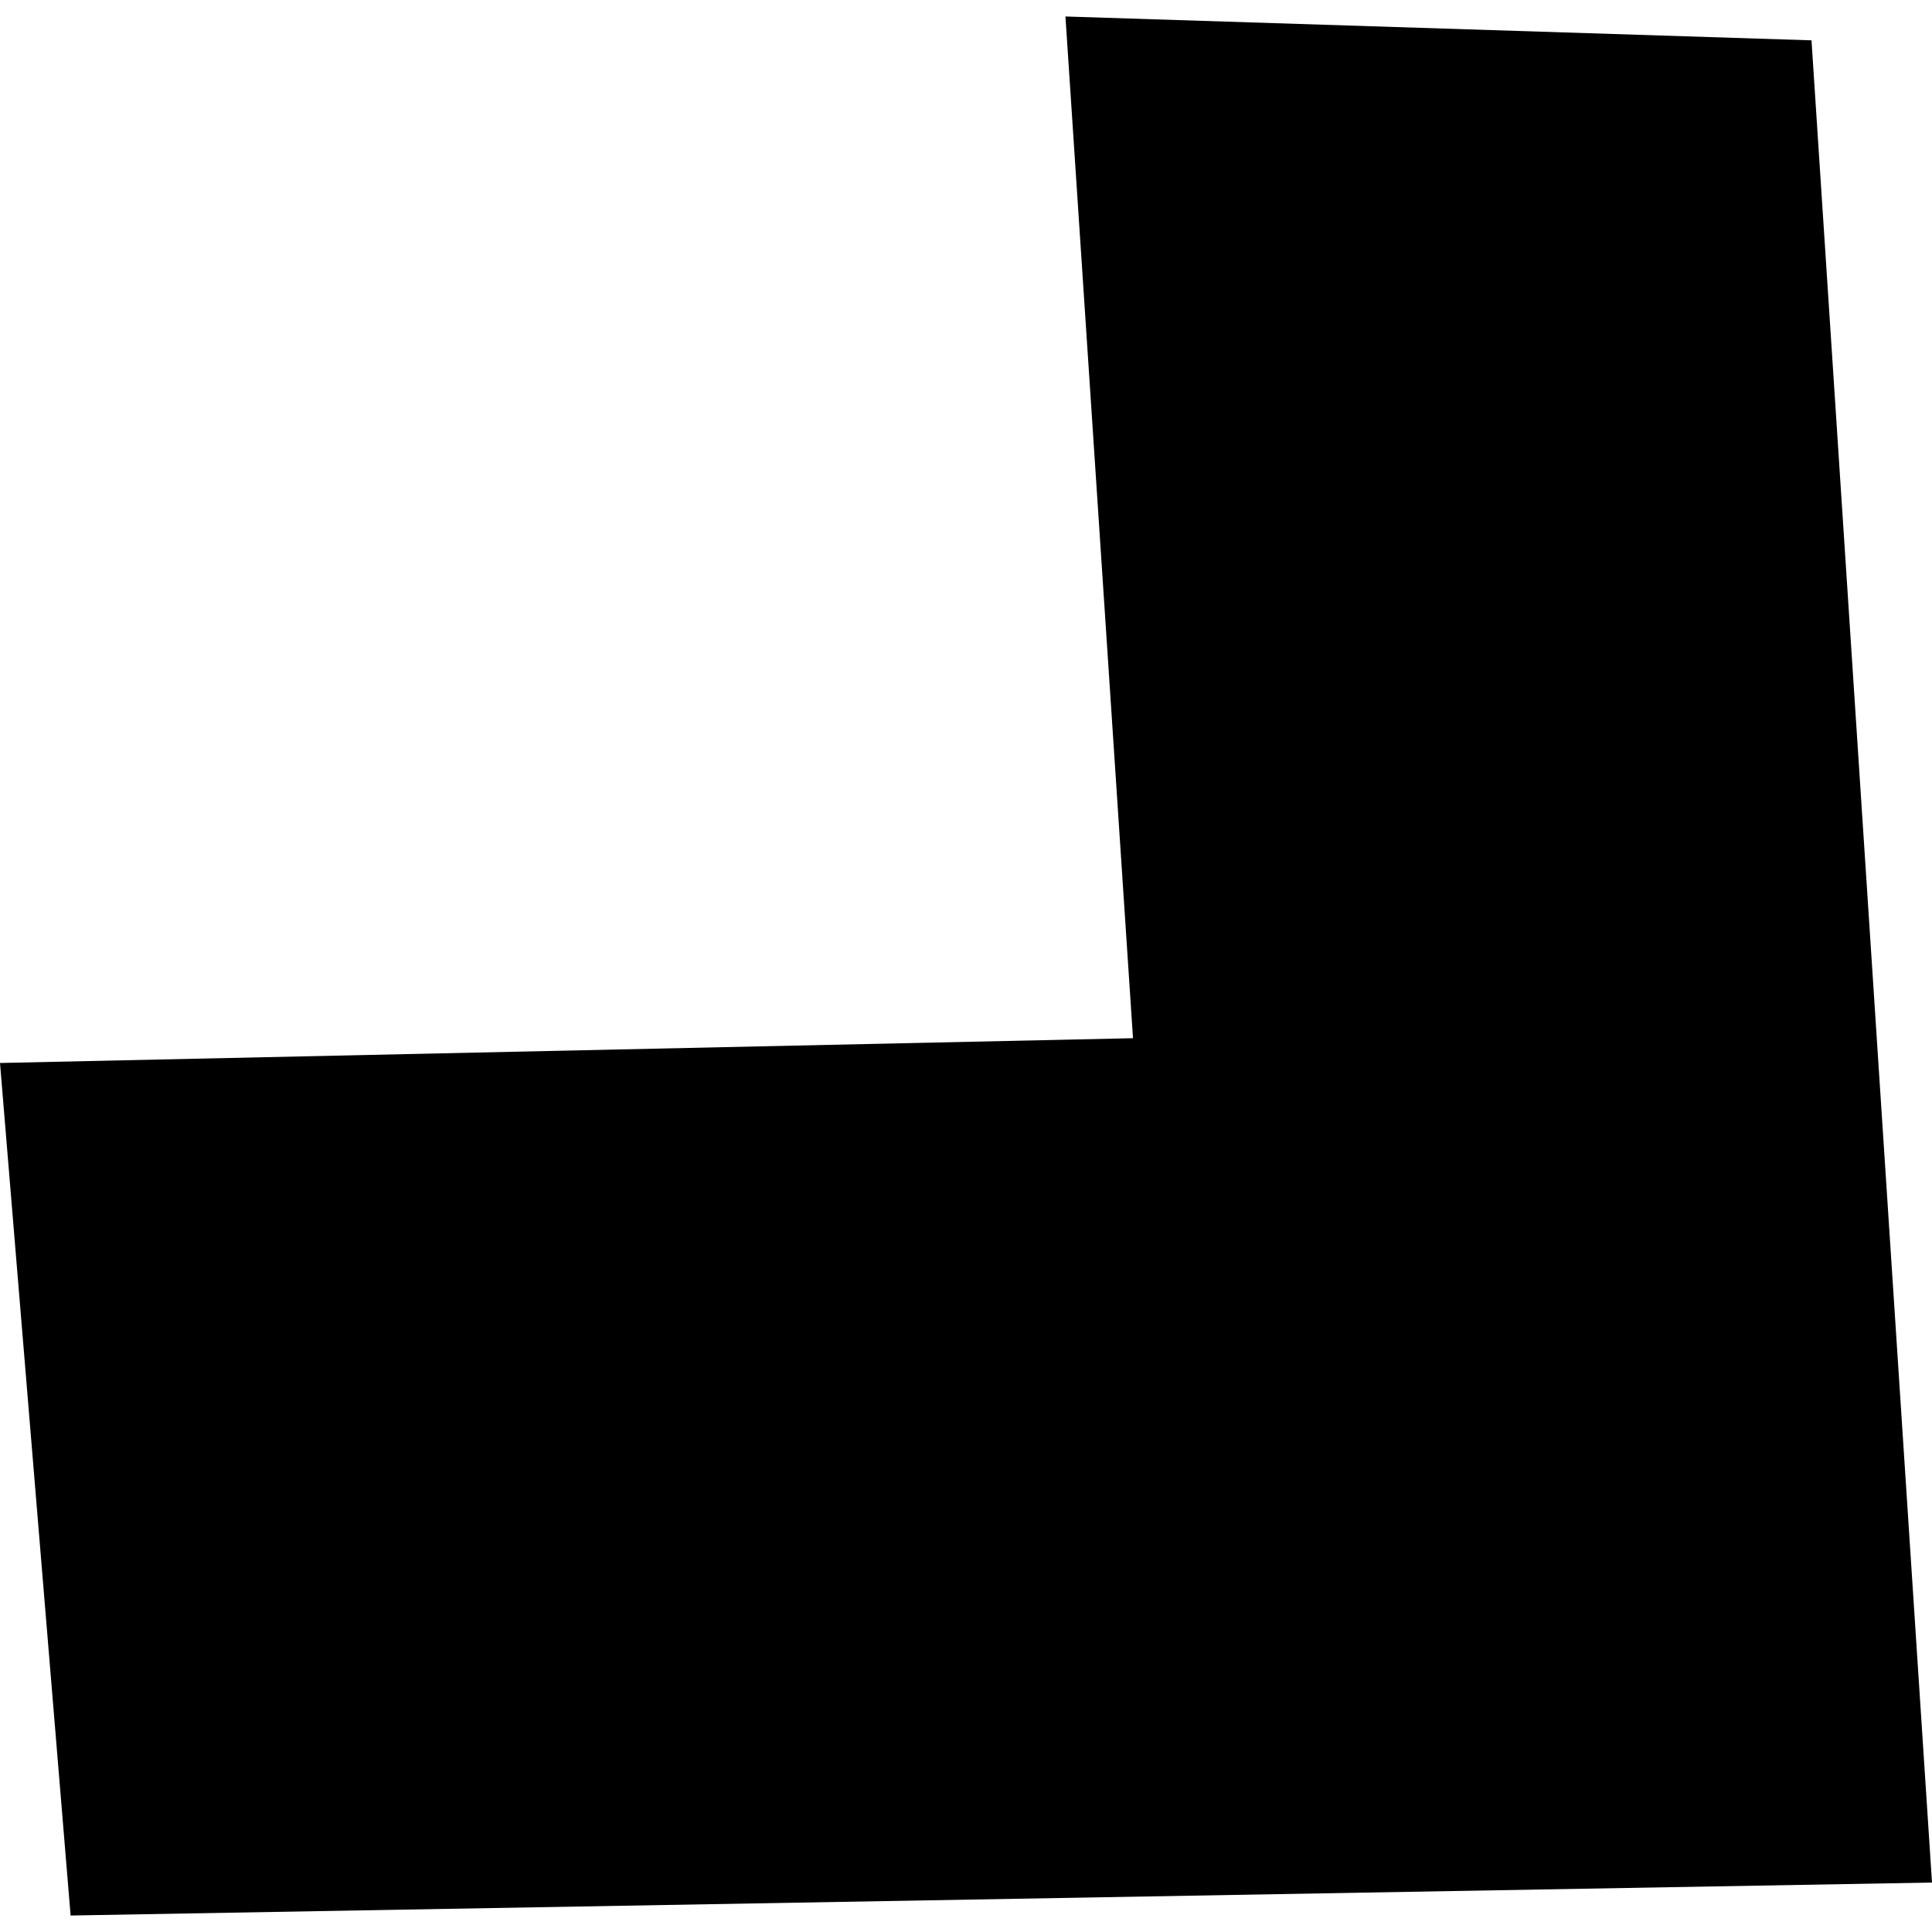 <?xml version="1.0" encoding="utf-8" standalone="no"?>
<!DOCTYPE svg PUBLIC "-//W3C//DTD SVG 1.1//EN"
  "http://www.w3.org/Graphics/SVG/1.1/DTD/svg11.dtd">
<!-- Created with matplotlib (https://matplotlib.org/) -->
<svg height="288pt" version="1.1" viewBox="0 0 288 288" width="288pt" xmlns="http://www.w3.org/2000/svg" xmlns:xlink="http://www.w3.org/1999/xlink">
 <defs>
  <style type="text/css">
*{stroke-linecap:butt;stroke-linejoin:round;}
  </style>
 </defs>
 <g id="figure_1">
  <g id="patch_1">
   <path d="M 0 288 
L 288 288 
L 288 0 
L 0 0 
z
" style="fill:none;opacity:0;"/>
  </g>
  <g id="axes_1">
   <g id="PatchCollection_1">
    <path clip-path="url(#p8d9c5530a7)" d="M 270.037 6.014 
L 288 280.628 
L 10.526 285.543 
L -0 158.458 
L 168.894 154.762 
L 158.823 2.457 
L 270.037 6.014 
"/>
   </g>
  </g>
 </g>
 <defs>
  <clipPath id="p8d9c5530a7">
   <rect height="283.087" width="288" x="0" y="2.457"/>
  </clipPath>
 </defs>
</svg>
